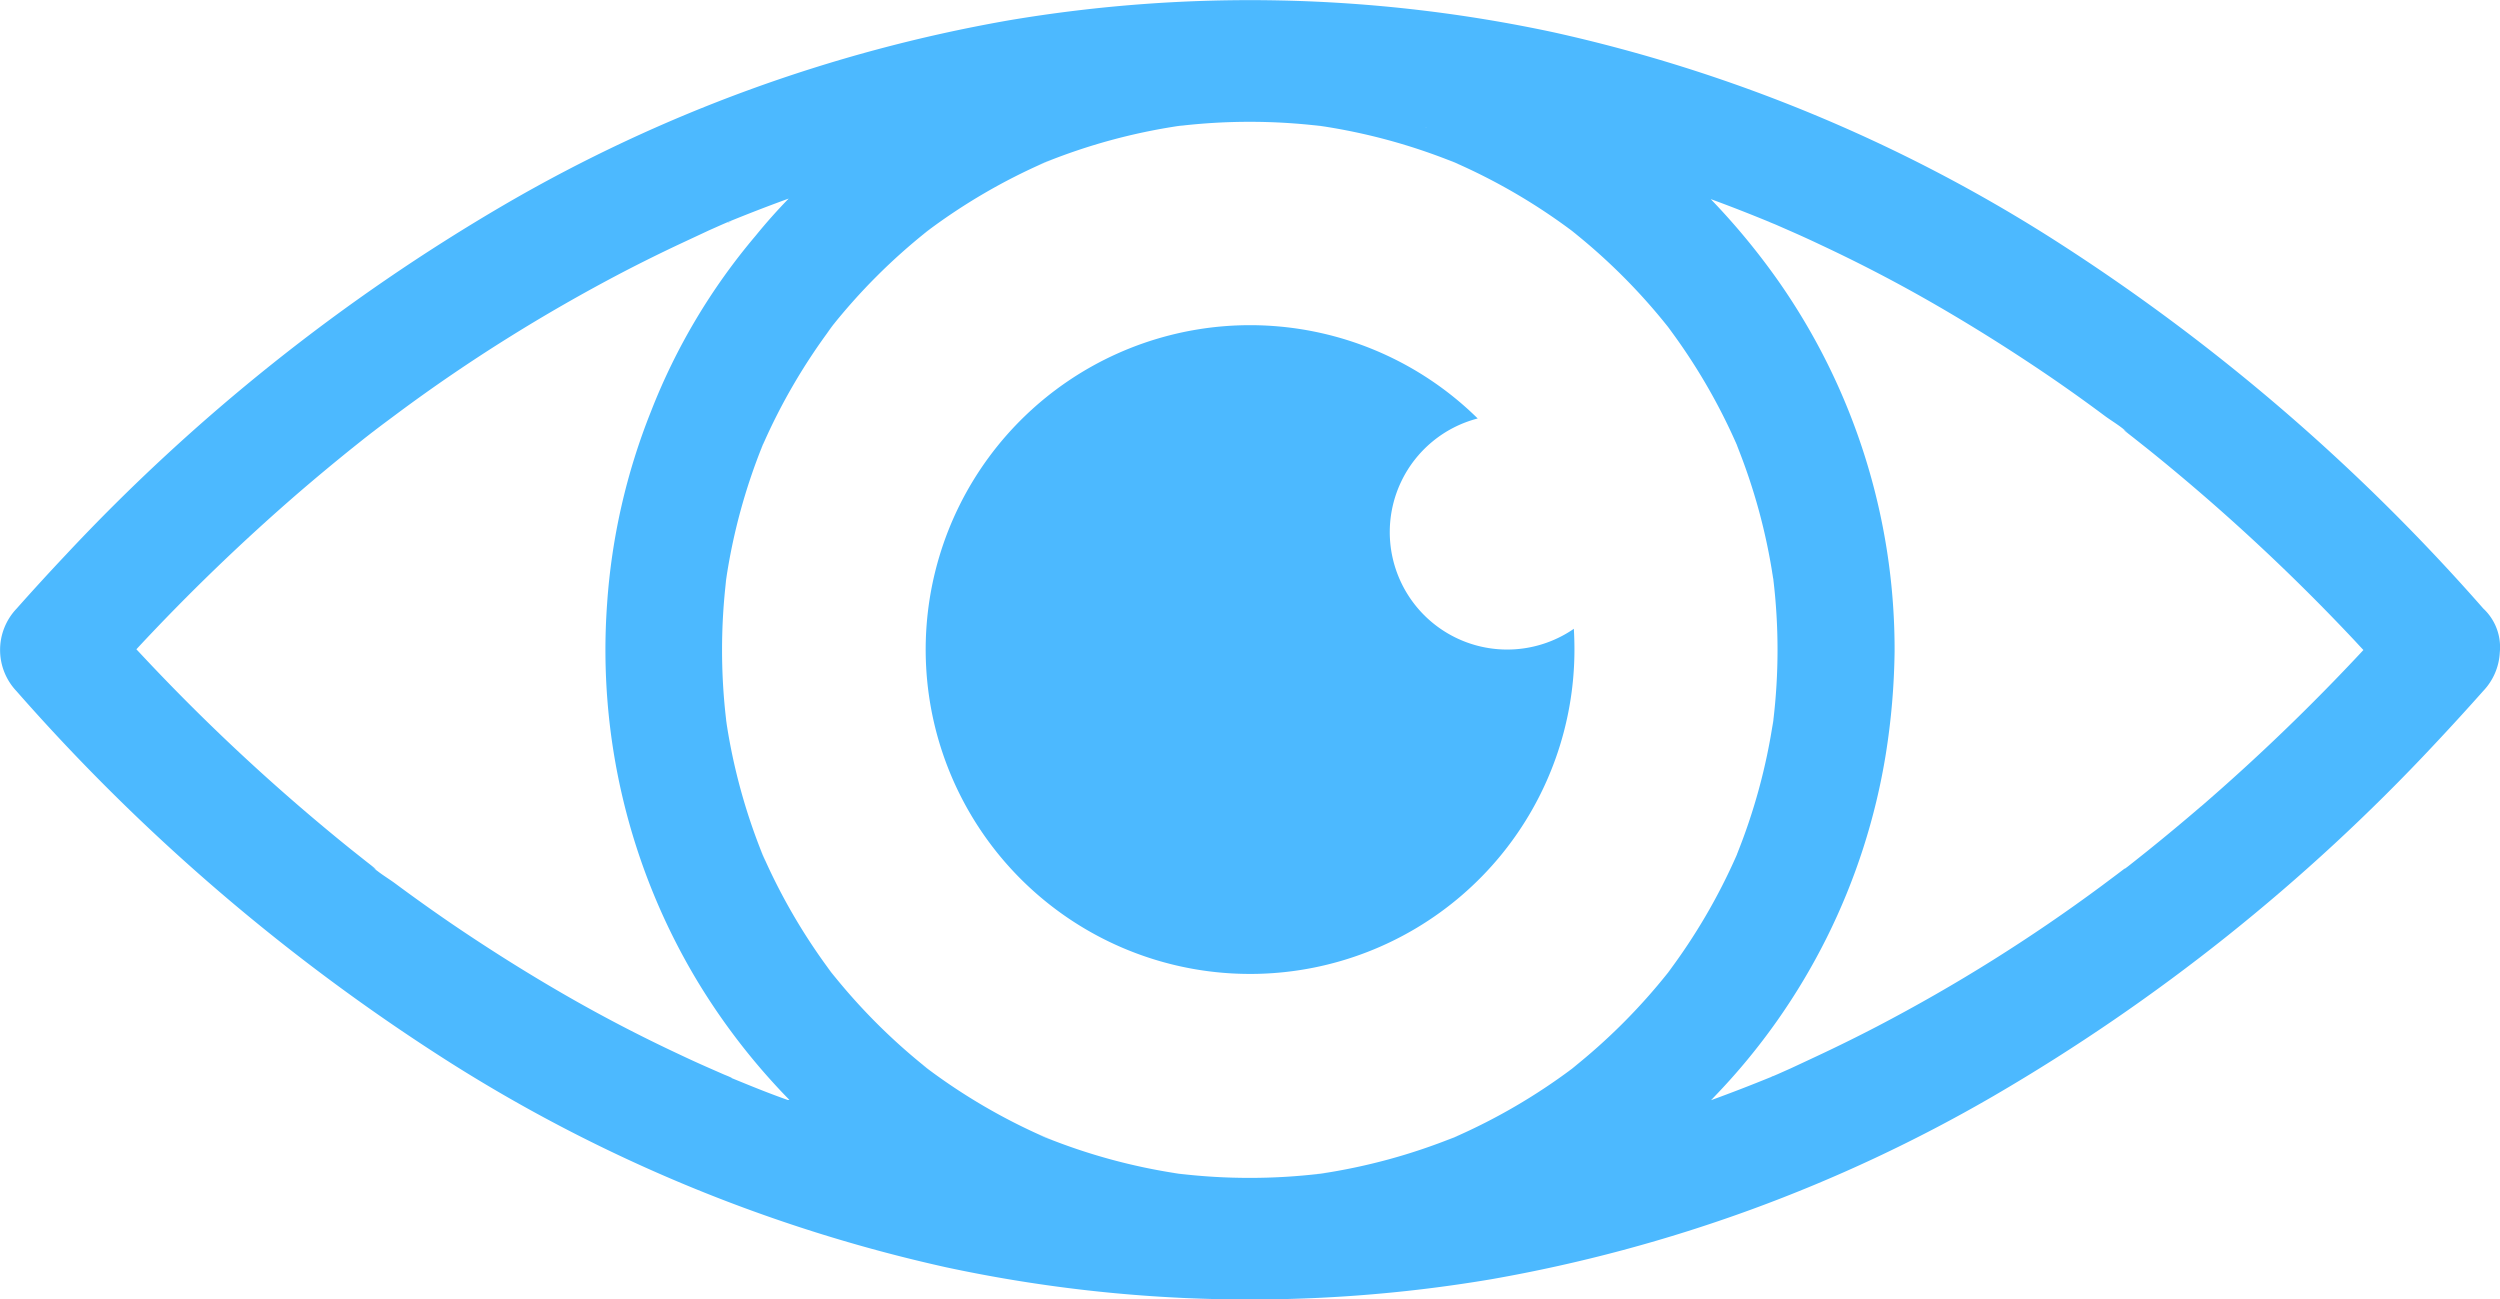 <svg xmlns="http://www.w3.org/2000/svg" width="37.834" height="19.666" viewBox="0 0 37.834 19.666">
  <g id="viewed_me_icon" transform="translate(-2997.458 -1954.521)">
    <g id="Group_6671" data-name="Group 6671" transform="translate(2997.458 1954.521)">
      <g id="Group_6669" data-name="Group 6669" transform="translate(5.608 1.917)">
        <path id="Path_16595" data-name="Path 16595" d="M3264.477,2578.117a.785.785,0,0,0,.085.077C3264.569,2578.206,3264.55,2578.194,3264.477,2578.117Z" transform="translate(-3264.477 -2566.936)" fill="#4cb9ff"/>
        <path id="Path_16596" data-name="Path 16596" d="M3520.555,2113.887l-.016.007-.033.014h0l0,0-.007,0-.009,0-.018.007Z" transform="translate(-3515.09 -2112.457)" fill="#4cb9ff"/>
        <path id="Path_16597" data-name="Path 16597" d="M3522.566,2730.528l-.049-.021.037.015h0Z" transform="translate(-3517.097 -2716.125)" fill="#4cb9ff"/>
        <path id="Path_16598" data-name="Path 16598" d="M4021.558,2045.8l-.019,0-.041-.006-.031,0Z" transform="translate(-4005.567 -2045.787)" fill="#4cb9ff"/>
        <path id="Path_16599" data-name="Path 16599" d="M4271.216,2113.858l-.04-.016-.009-.005Z" transform="translate(-4250.022 -2112.407)" fill="#4cb9ff"/>
        <path id="Path_16600" data-name="Path 16600" d="M4271.269,2729.677l-.092.039.02-.009.033-.014h0l0,0,.007,0,.009,0Z" transform="translate(-4250.032 -2715.313)" fill="#4cb9ff"/>
        <path id="Path_16601" data-name="Path 16601" d="M4527.407,2580.854l.011-.008Z" transform="translate(-4500.88 -2569.608)" fill="#4cb9ff"/>
        <path id="Path_16602" data-name="Path 16602" d="M4527.5,2263.419a.826.826,0,0,0-.075-.067h0C4527.423,2263.342,4527.44,2263.352,4527.5,2263.419Z" transform="translate(-4500.901 -2258.779)" fill="#4cb9ff"/>
      </g>
      <g id="Group_6670" data-name="Group 6670" transform="translate(0 0)">
        <path id="Path_16603" data-name="Path 16603" d="M3035.039,1963.73a30.414,30.414,0,0,0-6.558-5.619,23.6,23.6,0,0,0-7.507-3.1,21.931,21.931,0,0,0-8.262-.18,23.058,23.058,0,0,0-7.6,2.776,29.323,29.323,0,0,0-6.663,5.316q-.377.4-.741.81a.907.907,0,0,0,0,1.248,30.44,30.44,0,0,0,6.558,5.618,23.611,23.611,0,0,0,7.507,3.1,21.921,21.921,0,0,0,8.262.18,23.069,23.069,0,0,0,7.6-2.776,29.322,29.322,0,0,0,6.664-5.316q.376-.4.74-.81a.912.912,0,0,0,.25-.582A.8.8,0,0,0,3035.039,1963.73Zm-15.982-7.28-.018,0-.042-.006-.031,0Zm-8.95,2.932-.068.09a9.025,9.025,0,0,1,1.456-1.456l-.093.071.178-.138-.086.067a8.952,8.952,0,0,1,1.776-1.036l-.1.04.211-.089-.113.049a8.918,8.918,0,0,1,2.028-.553l-.123.016.235-.031-.112.016a9.106,9.106,0,0,1,2.148,0l-.112-.016.235.031-.123-.016a8.929,8.929,0,0,1,2.025.552l-.11-.048.211.089-.1-.041a8.965,8.965,0,0,1,1.779,1.037l-.086-.067.178.138-.093-.071a9.025,9.025,0,0,1,1.456,1.456l-.069-.09.138.179-.07-.089a8.965,8.965,0,0,1,1.036,1.773l-.038-.091.089.211c-.017-.04-.034-.08-.052-.119a8.9,8.9,0,0,1,.555,2.035c0-.041-.01-.082-.015-.123.01.078.021.156.032.235-.005-.037-.01-.074-.016-.111a8.974,8.974,0,0,1,0,2.147c.006-.037.011-.074.016-.111-.011.078-.021.156-.032.235.005-.041.01-.082.015-.123a8.915,8.915,0,0,1-.555,2.035c.018-.04.035-.08.052-.12l-.089.211.038-.091a8.962,8.962,0,0,1-1.036,1.772l.07-.088-.138.178.069-.09a9.036,9.036,0,0,1-1.456,1.456l.093-.07-.178.138.086-.067a8.965,8.965,0,0,1-1.779,1.037l.1-.041-.211.089.11-.048a8.941,8.941,0,0,1-2.025.552l.123-.016-.235.032.112-.016a9.08,9.08,0,0,1-2.148,0l.112.016-.235-.032.123.016a8.917,8.917,0,0,1-2.028-.553l.113.049-.211-.089.1.04a8.964,8.964,0,0,1-1.776-1.036l.086.067-.178-.138.093.07a9.036,9.036,0,0,1-1.456-1.456l.068.09-.138-.178.07.088a8.994,8.994,0,0,1-1.038-1.779c.013.033.027.065.04.1l-.089-.211.049.113a8.916,8.916,0,0,1-.553-2.028c0,.041.01.082.016.123-.011-.078-.021-.157-.031-.235,0,.037.01.074.016.111a9.076,9.076,0,0,1,0-2.147c-.005.037-.011.074-.016.111.01-.078.021-.156.031-.235-.005.041-.011.082-.016.123a8.912,8.912,0,0,1,.553-2.028l-.049.113.089-.211c-.014.033-.027.065-.04.1a9,9,0,0,1,1.038-1.779l-.07.089Zm-.728,11.785c-.287-.1-.571-.217-.854-.333l.01,0-.049-.021.037.015c-.036-.017-.073-.031-.109-.046l-.228-.1q-.228-.1-.453-.207-.9-.421-1.756-.916t-1.7-1.07q-.426-.292-.841-.6c-.088-.065-.194-.128-.283-.2.007.011-.012,0-.085-.077a.839.839,0,0,0,.085.077.228.228,0,0,0-.044-.046l-.114-.089-.228-.181a30.681,30.681,0,0,1-3.092-2.863l-.153-.163a31.264,31.264,0,0,1,2.458-2.372q.4-.344.809-.673l.182-.145.114-.089.051-.038-.01.007.01-.008.115-.087.231-.172q.8-.594,1.65-1.126t1.754-1.005q.431-.224.872-.431.214-.1.428-.2l.2-.089.072-.031-.017.007.088-.037-.016.007-.033.014q.454-.186.914-.353-.263.27-.5.562a9.389,9.389,0,0,0-1.586,2.664,9.591,9.591,0,0,0-.663,2.915,9.723,9.723,0,0,0,1.377,5.719,9.891,9.891,0,0,0,1.383,1.781Zm21.388-4.442q-.4.344-.809.673l-.182.145-.114.09-.058.043.013-.01-.006,0-.115.087-.231.173q-.8.593-1.65,1.126t-1.754,1.005q-.431.224-.872.431-.213.1-.428.2l-.2.089-.072.031.017-.007-.092.039.02-.009.033-.014q-.454.186-.915.354l.065-.068a9.688,9.688,0,0,0,2.581-5.176,10.659,10.659,0,0,0,.132-1.549,0,0,0,0,0,0,0c0-.007,0-.014,0-.021h0c0-.008,0-.015,0-.023a9.716,9.716,0,0,0-1.768-5.573,10.48,10.48,0,0,0-.983-1.194l-.032-.033.022.008c.287.105.571.217.854.333l-.01-.005.049.021-.039-.016c.036.017.075.031.112.047l.228.1q.228.1.453.207.9.421,1.755.916t1.7,1.07q.426.291.84.6c.088.065.194.128.283.2-.006-.01.011,0,.075.067a.9.9,0,0,0-.075-.067.21.21,0,0,0,.044.046l.114.089.228.181a30.7,30.7,0,0,1,3.092,2.863c.051.054.1.109.153.164A31.4,31.4,0,0,1,3030.767,1966.726Z" transform="translate(-2997.458 -1954.521)" fill="#4cb9ff"/>
        <path id="Path_16604" data-name="Path 16604" d="M3519.948,2468.712c-.011-.078-.021-.156-.031-.235.005.037.01.074.016.112S3519.943,2468.671,3519.948,2468.712Z" transform="translate(-3508.943 -2457.682)" fill="#4cb9ff"/>
        <path id="Path_16605" data-name="Path 16605" d="M3519.948,2365.687c-.006.041-.011.082-.016.123s-.011.074-.016.112C3519.927,2365.843,3519.938,2365.765,3519.948,2365.687Z" transform="translate(-3508.943 -2357.051)" fill="#4cb9ff"/>
        <path id="Path_16606" data-name="Path 16606" d="M3544.766,2565.178l-.089-.211.049.113Z" transform="translate(-3533.183 -2552.146)" fill="#4cb9ff"/>
        <path id="Path_16607" data-name="Path 16607" d="M3544.766,2270.337c-.014.032-.027.065-.04.1s-.033.075-.049.112Z" transform="translate(-3533.183 -2263.704)" fill="#4cb9ff"/>
        <path id="Path_16608" data-name="Path 16608" d="M3593.255,2651.005l-.138-.178c.023.03.046.059.07.089Z" transform="translate(-3580.606 -2636.202)" fill="#4cb9ff"/>
        <path id="Path_16609" data-name="Path 16609" d="M3593.255,2186.007l-.068.09-.07.089Z" transform="translate(-3580.606 -2181.145)" fill="#4cb9ff"/>
        <path id="Path_16610" data-name="Path 16610" d="M3661.526,2721.135l-.179-.137.093.07Z" transform="translate(-3647.402 -2704.898)" fill="#4cb9ff"/>
        <path id="Path_16611" data-name="Path 16611" d="M3661.526,2117.777l-.086.067-.093.07Z" transform="translate(-3647.402 -2114.348)" fill="#4cb9ff"/>
        <path id="Path_16612" data-name="Path 16612" d="M3745.887,2771.856l-.21-.089.1.04Z" transform="translate(-3729.961 -2754.602)" fill="#4cb9ff"/>
        <path id="Path_16613" data-name="Path 16613" d="M3745.887,2069.337l-.113.049-.1.04Z" transform="translate(-3729.961 -2066.925)" fill="#4cb9ff"/>
        <path id="Path_16614" data-name="Path 16614" d="M3841.261,2799.3l-.234-.031.123.016Z" transform="translate(-3823.309 -2781.524)" fill="#4cb9ff"/>
        <path id="Path_16615" data-name="Path 16615" d="M3841.261,2044.567l-.111.016-.123.016Z" transform="translate(-3823.309 -2042.676)" fill="#4cb9ff"/>
        <path id="Path_16616" data-name="Path 16616" d="M3944.052,2799.267l-.235.031.112-.016Z" transform="translate(-3923.94 -2781.524)" fill="#4cb9ff"/>
        <path id="Path_16617" data-name="Path 16617" d="M3944.052,2044.6l-.123-.016-.112-.016Z" transform="translate(-3923.94 -2042.676)" fill="#4cb9ff"/>
        <path id="Path_16618" data-name="Path 16618" d="M4021.558,2045.8l-.019,0-.041-.006-.031,0Z" transform="translate(-3999.959 -2043.87)" fill="#4cb9ff"/>
        <path id="Path_16619" data-name="Path 16619" d="M4040.517,2771.767l-.211.089.111-.047Z" transform="translate(-4018.403 -2754.602)" fill="#4cb9ff"/>
        <path id="Path_16620" data-name="Path 16620" d="M4040.517,2069.426l-.1-.041-.111-.047Z" transform="translate(-4018.403 -2066.925)" fill="#4cb9ff"/>
        <path id="Path_16621" data-name="Path 16621" d="M4126.346,2721l-.179.137.086-.067Z" transform="translate(-4102.459 -2704.898)" fill="#4cb9ff"/>
        <path id="Path_16622" data-name="Path 16622" d="M4126.346,2117.915l-.092-.07-.086-.067Z" transform="translate(-4102.459 -2114.348)" fill="#4cb9ff"/>
        <path id="Path_16623" data-name="Path 16623" d="M4196.475,2650.827l-.138.178.068-.09Z" transform="translate(-4171.155 -2636.202)" fill="#4cb9ff"/>
        <path id="Path_16624" data-name="Path 16624" d="M4196.475,2186.186l-.07-.089-.068-.09Z" transform="translate(-4171.155 -2181.145)" fill="#4cb9ff"/>
        <path id="Path_16625" data-name="Path 16625" d="M4247.2,2564.967l-.089.211c.013-.03.025-.061.037-.091S4247.179,2565.007,4247.2,2564.967Z" transform="translate(-4220.86 -2552.146)" fill="#4cb9ff"/>
        <path id="Path_16626" data-name="Path 16626" d="M4247.2,2270.547c-.017-.04-.034-.08-.052-.119s-.024-.061-.037-.091Z" transform="translate(-4220.86 -2263.704)" fill="#4cb9ff"/>
        <path id="Path_16627" data-name="Path 16627" d="M4274.639,2468.477c-.011.078-.021.157-.032.235.006-.041.011-.082.016-.123Z" transform="translate(-4247.782 -2457.682)" fill="#4cb9ff"/>
        <path id="Path_16628" data-name="Path 16628" d="M4274.639,2365.921l-.016-.112c0-.041-.01-.082-.016-.123C4274.618,2365.765,4274.628,2365.843,4274.639,2365.921Z" transform="translate(-4247.782 -2357.051)" fill="#4cb9ff"/>
      </g>
      <path id="Path_16629" data-name="Path 16629" d="M3674.1,2193.846a4.909,4.909,0,1,1-1.464-3.5,1.777,1.777,0,1,0,1.455,3.183Q3674.1,2193.688,3674.1,2193.846Z" transform="translate(-3650.273 -2184.013)" fill="#4cb9ff"/>
    </g>
  </g>
</svg>
